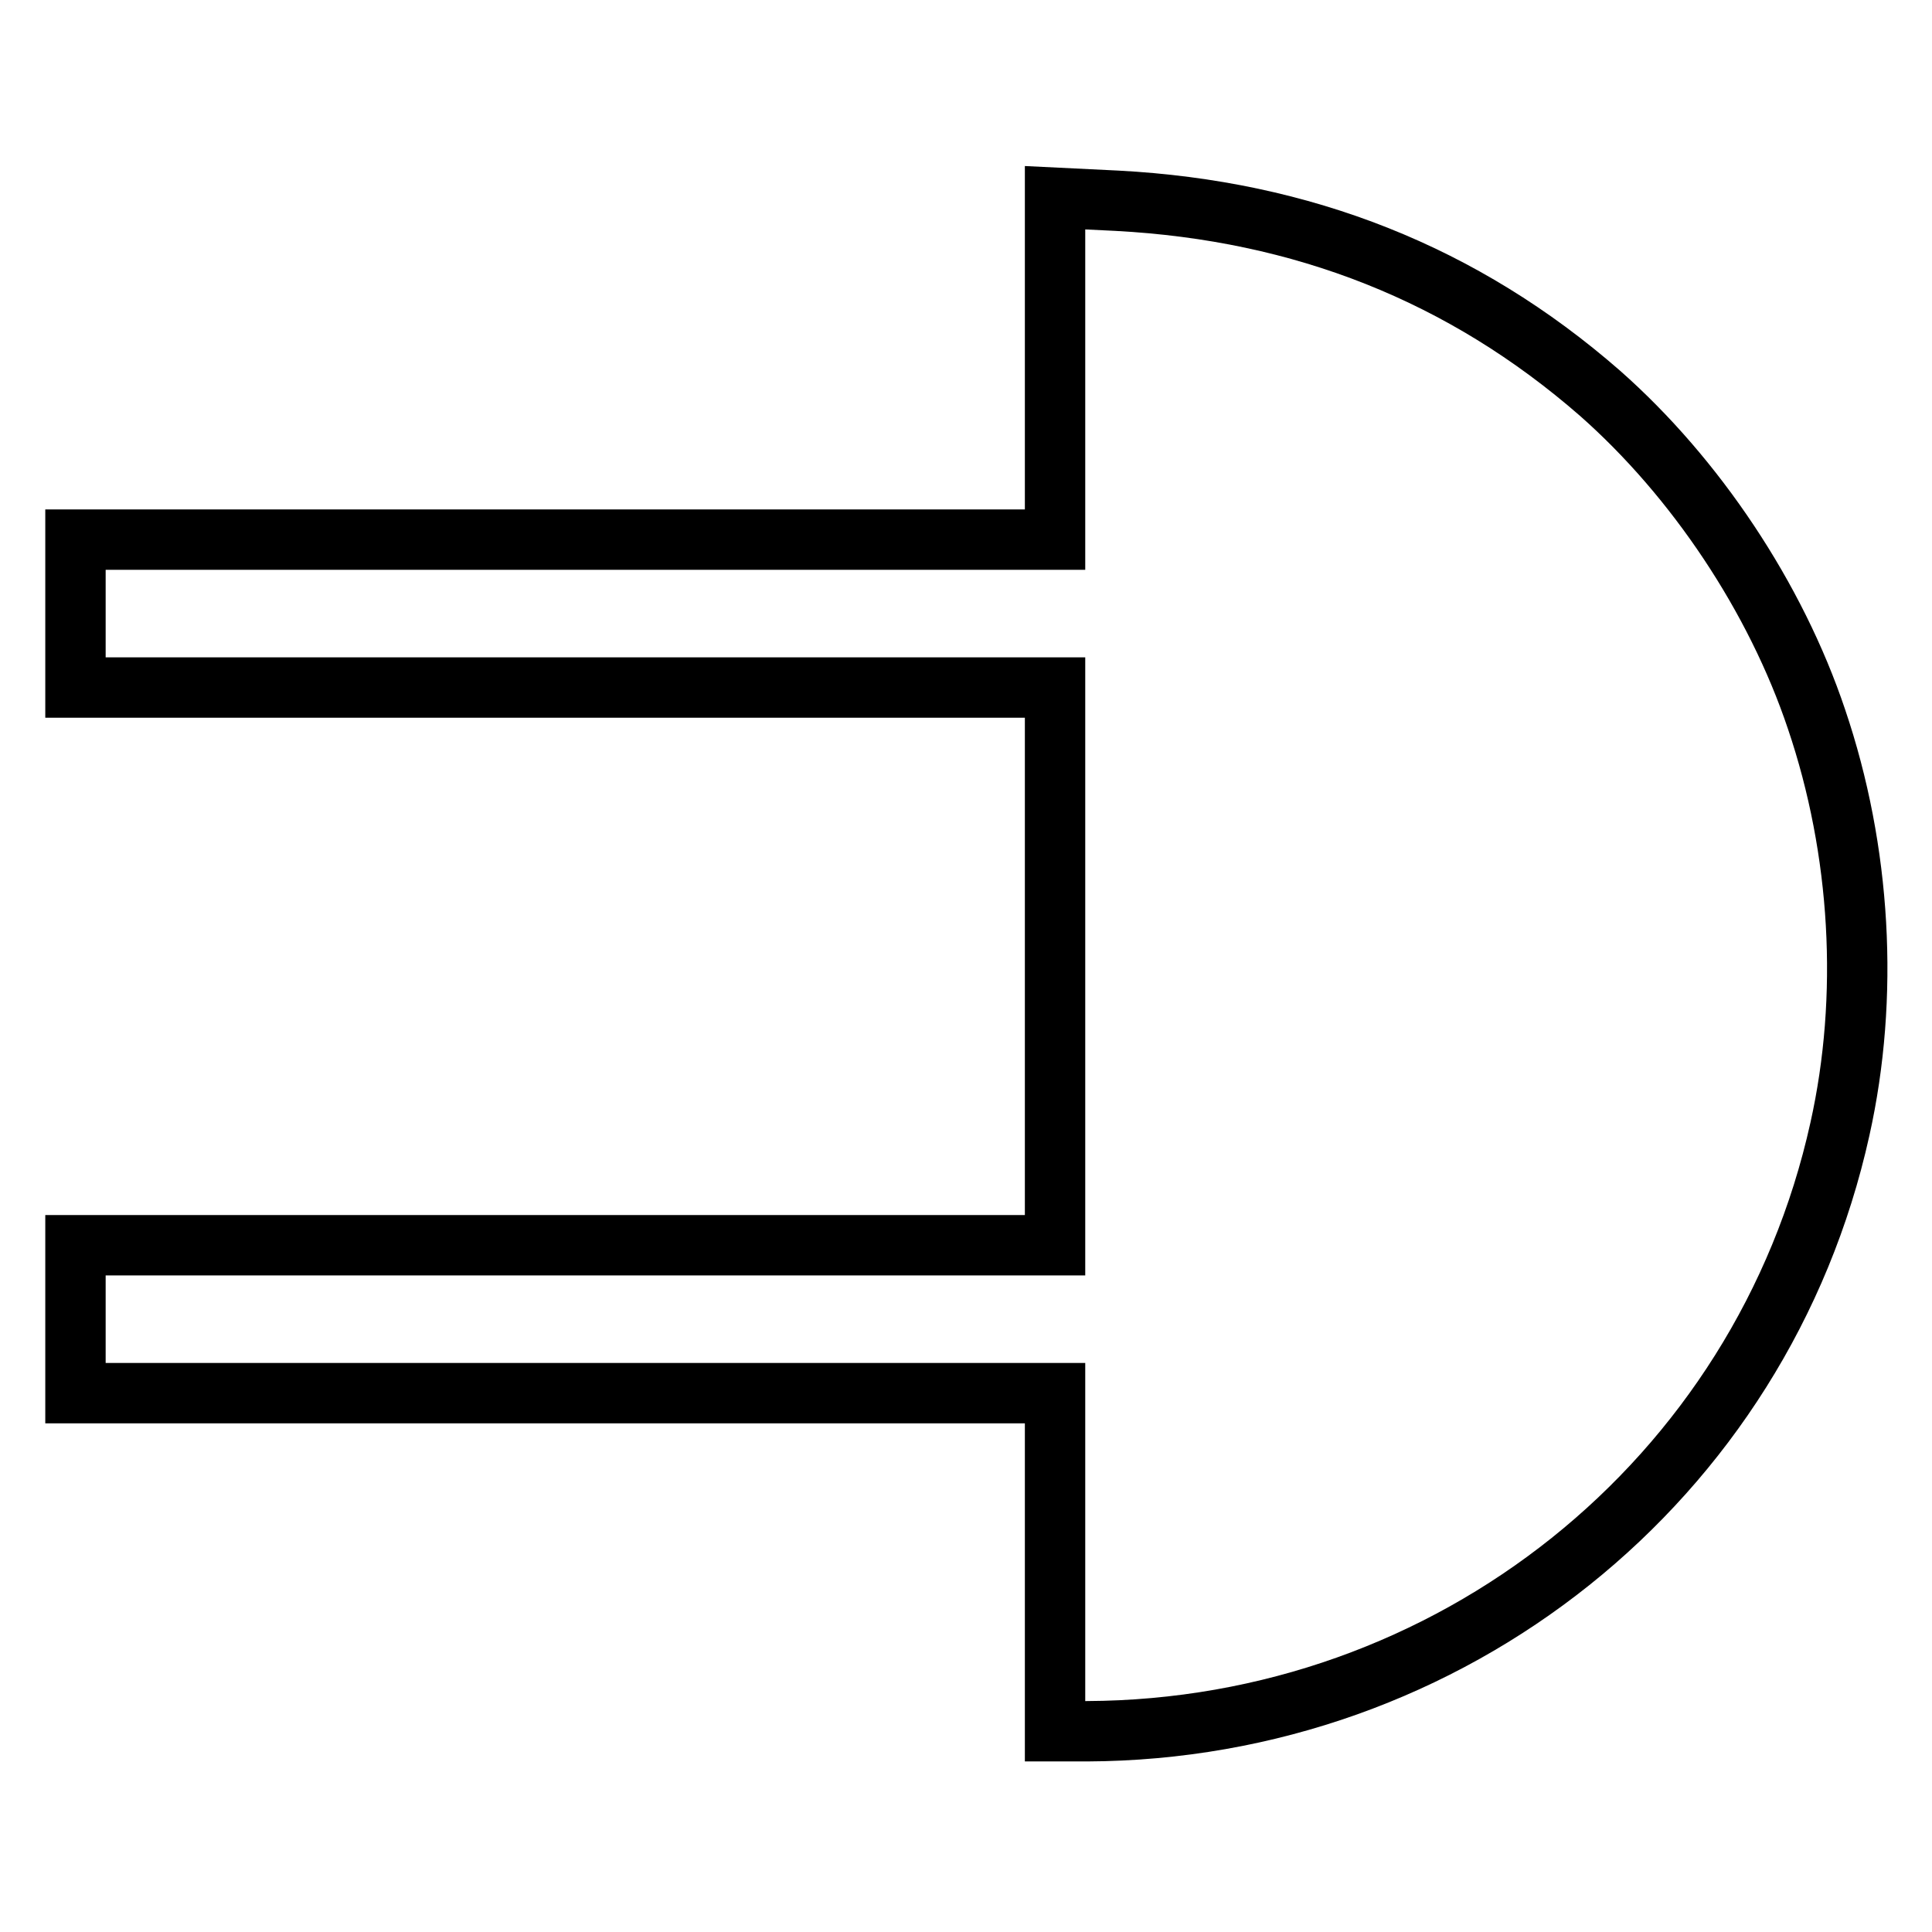 <?xml version="1.0" encoding="utf-8"?>
<!-- Svg Vector Icons : http://www.onlinewebfonts.com/icon -->
<!DOCTYPE svg PUBLIC "-//W3C//DTD SVG 1.1//EN" "http://www.w3.org/Graphics/SVG/1.1/DTD/svg11.dtd">
<svg version="1.1" xmlns="http://www.w3.org/2000/svg" xmlns:xlink="http://www.w3.org/1999/xlink" x="0px" y="0px" viewBox="0 0 256 256" enable-background="new 0 0 256 256" xml:space="preserve">
<g><g><g><path stroke-width="8" fill-opacity="0" stroke="#000000"  d="M139.8,48.9v22.6H74.9H10v9.8v9.8h64.9h64.9v36.9V165H74.9H10v9.8v9.8h64.9h64.9v22.4v22.4h4.2c48.2-0.2,89.5-33.2,99.8-79.8c3.9-17.5,2.8-36.9-3.1-54.3c-5.4-16.1-16-32-28.7-43.2c-18.1-15.8-39.4-24.2-64-25.5l-8.2-0.4L139.8,48.9L139.8,48.9z"/></g></g></g>
</svg>